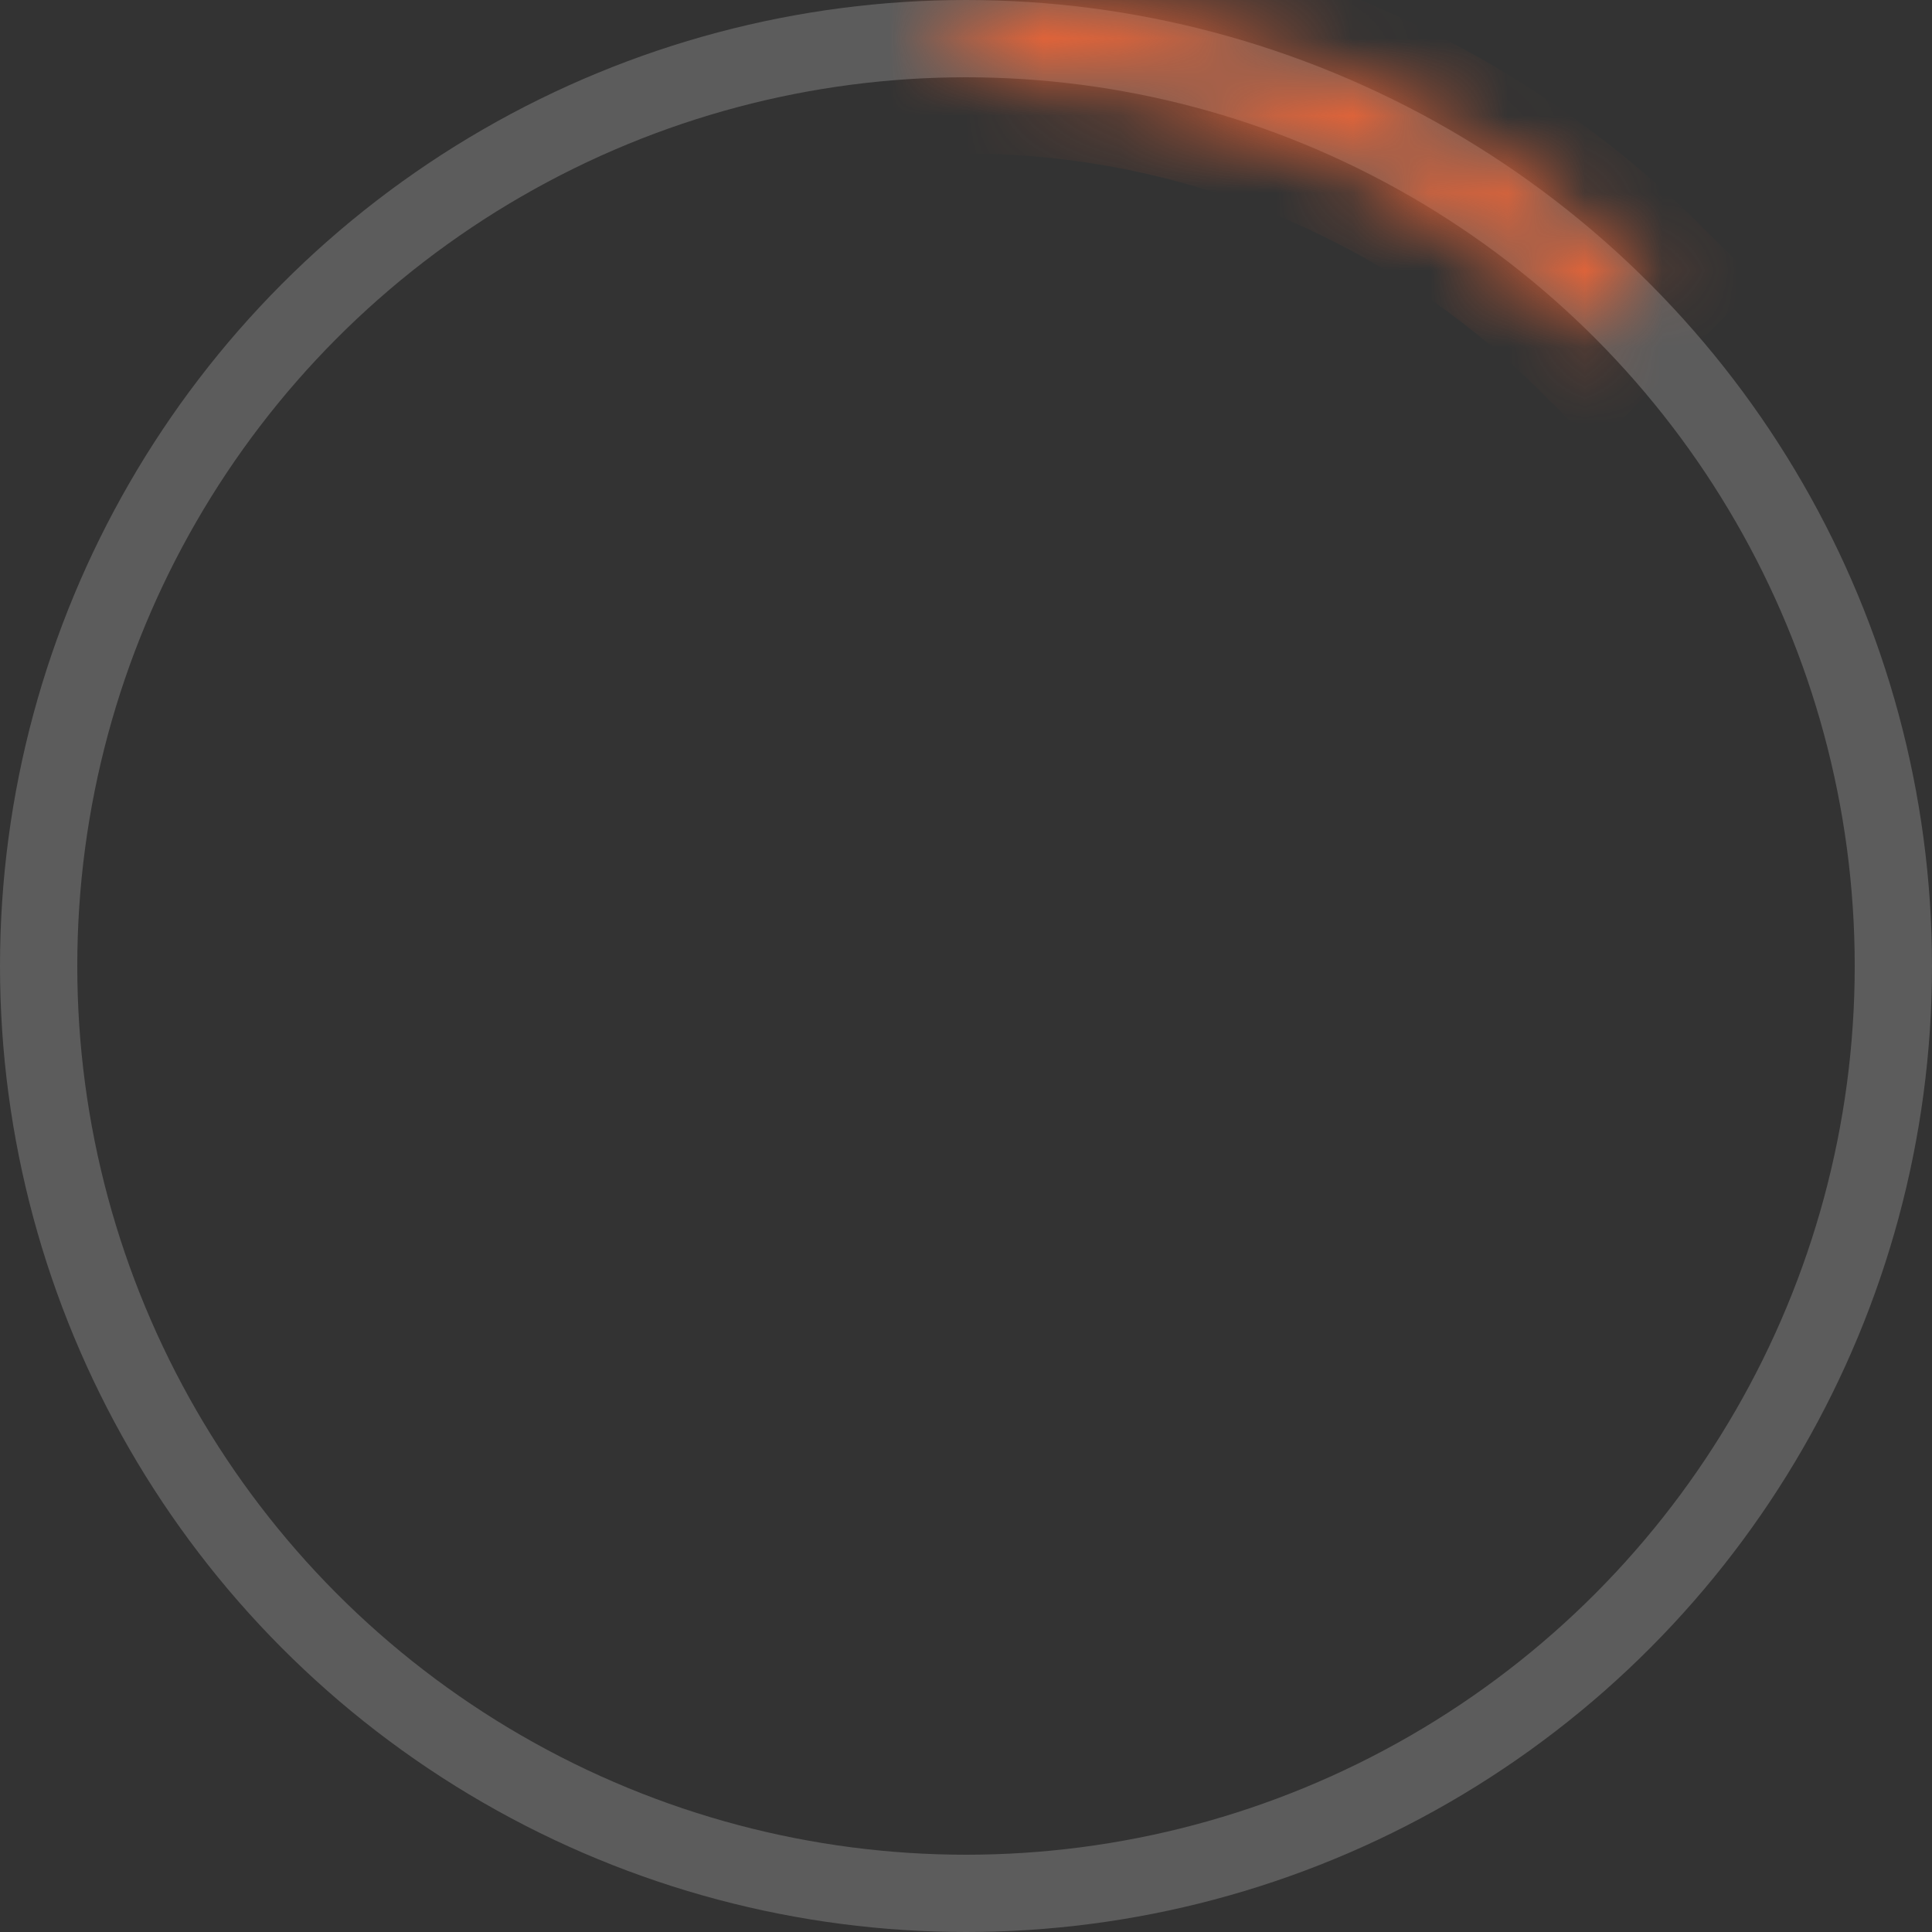 <?xml version="1.0" encoding="UTF-8"?> <svg xmlns="http://www.w3.org/2000/svg" width="25" height="25" viewBox="0 0 25 25" fill="none"><rect x="0" y="0" width="25" height="25" fill="#333333" stroke="none"/> <circle cx="12.5" cy="12.5" r="12" stroke="white" stroke-opacity="0.2"></circle> <mask id="path-2-inside-1_348_7" fill="white"> <path d="M21.339 3.661C18.995 1.317 15.815 3.95334e-08 12.5 0V0.987C15.553 0.987 18.482 2.2 20.641 4.359L21.339 3.661Z"></path> </mask> <path d="M21.339 3.661C18.995 1.317 15.815 3.95334e-08 12.5 0V0.987C15.553 0.987 18.482 2.2 20.641 4.359L21.339 3.661Z" stroke="#EC6436" stroke-width="2" mask="url(#path-2-inside-1_348_7)"></path> </svg> 